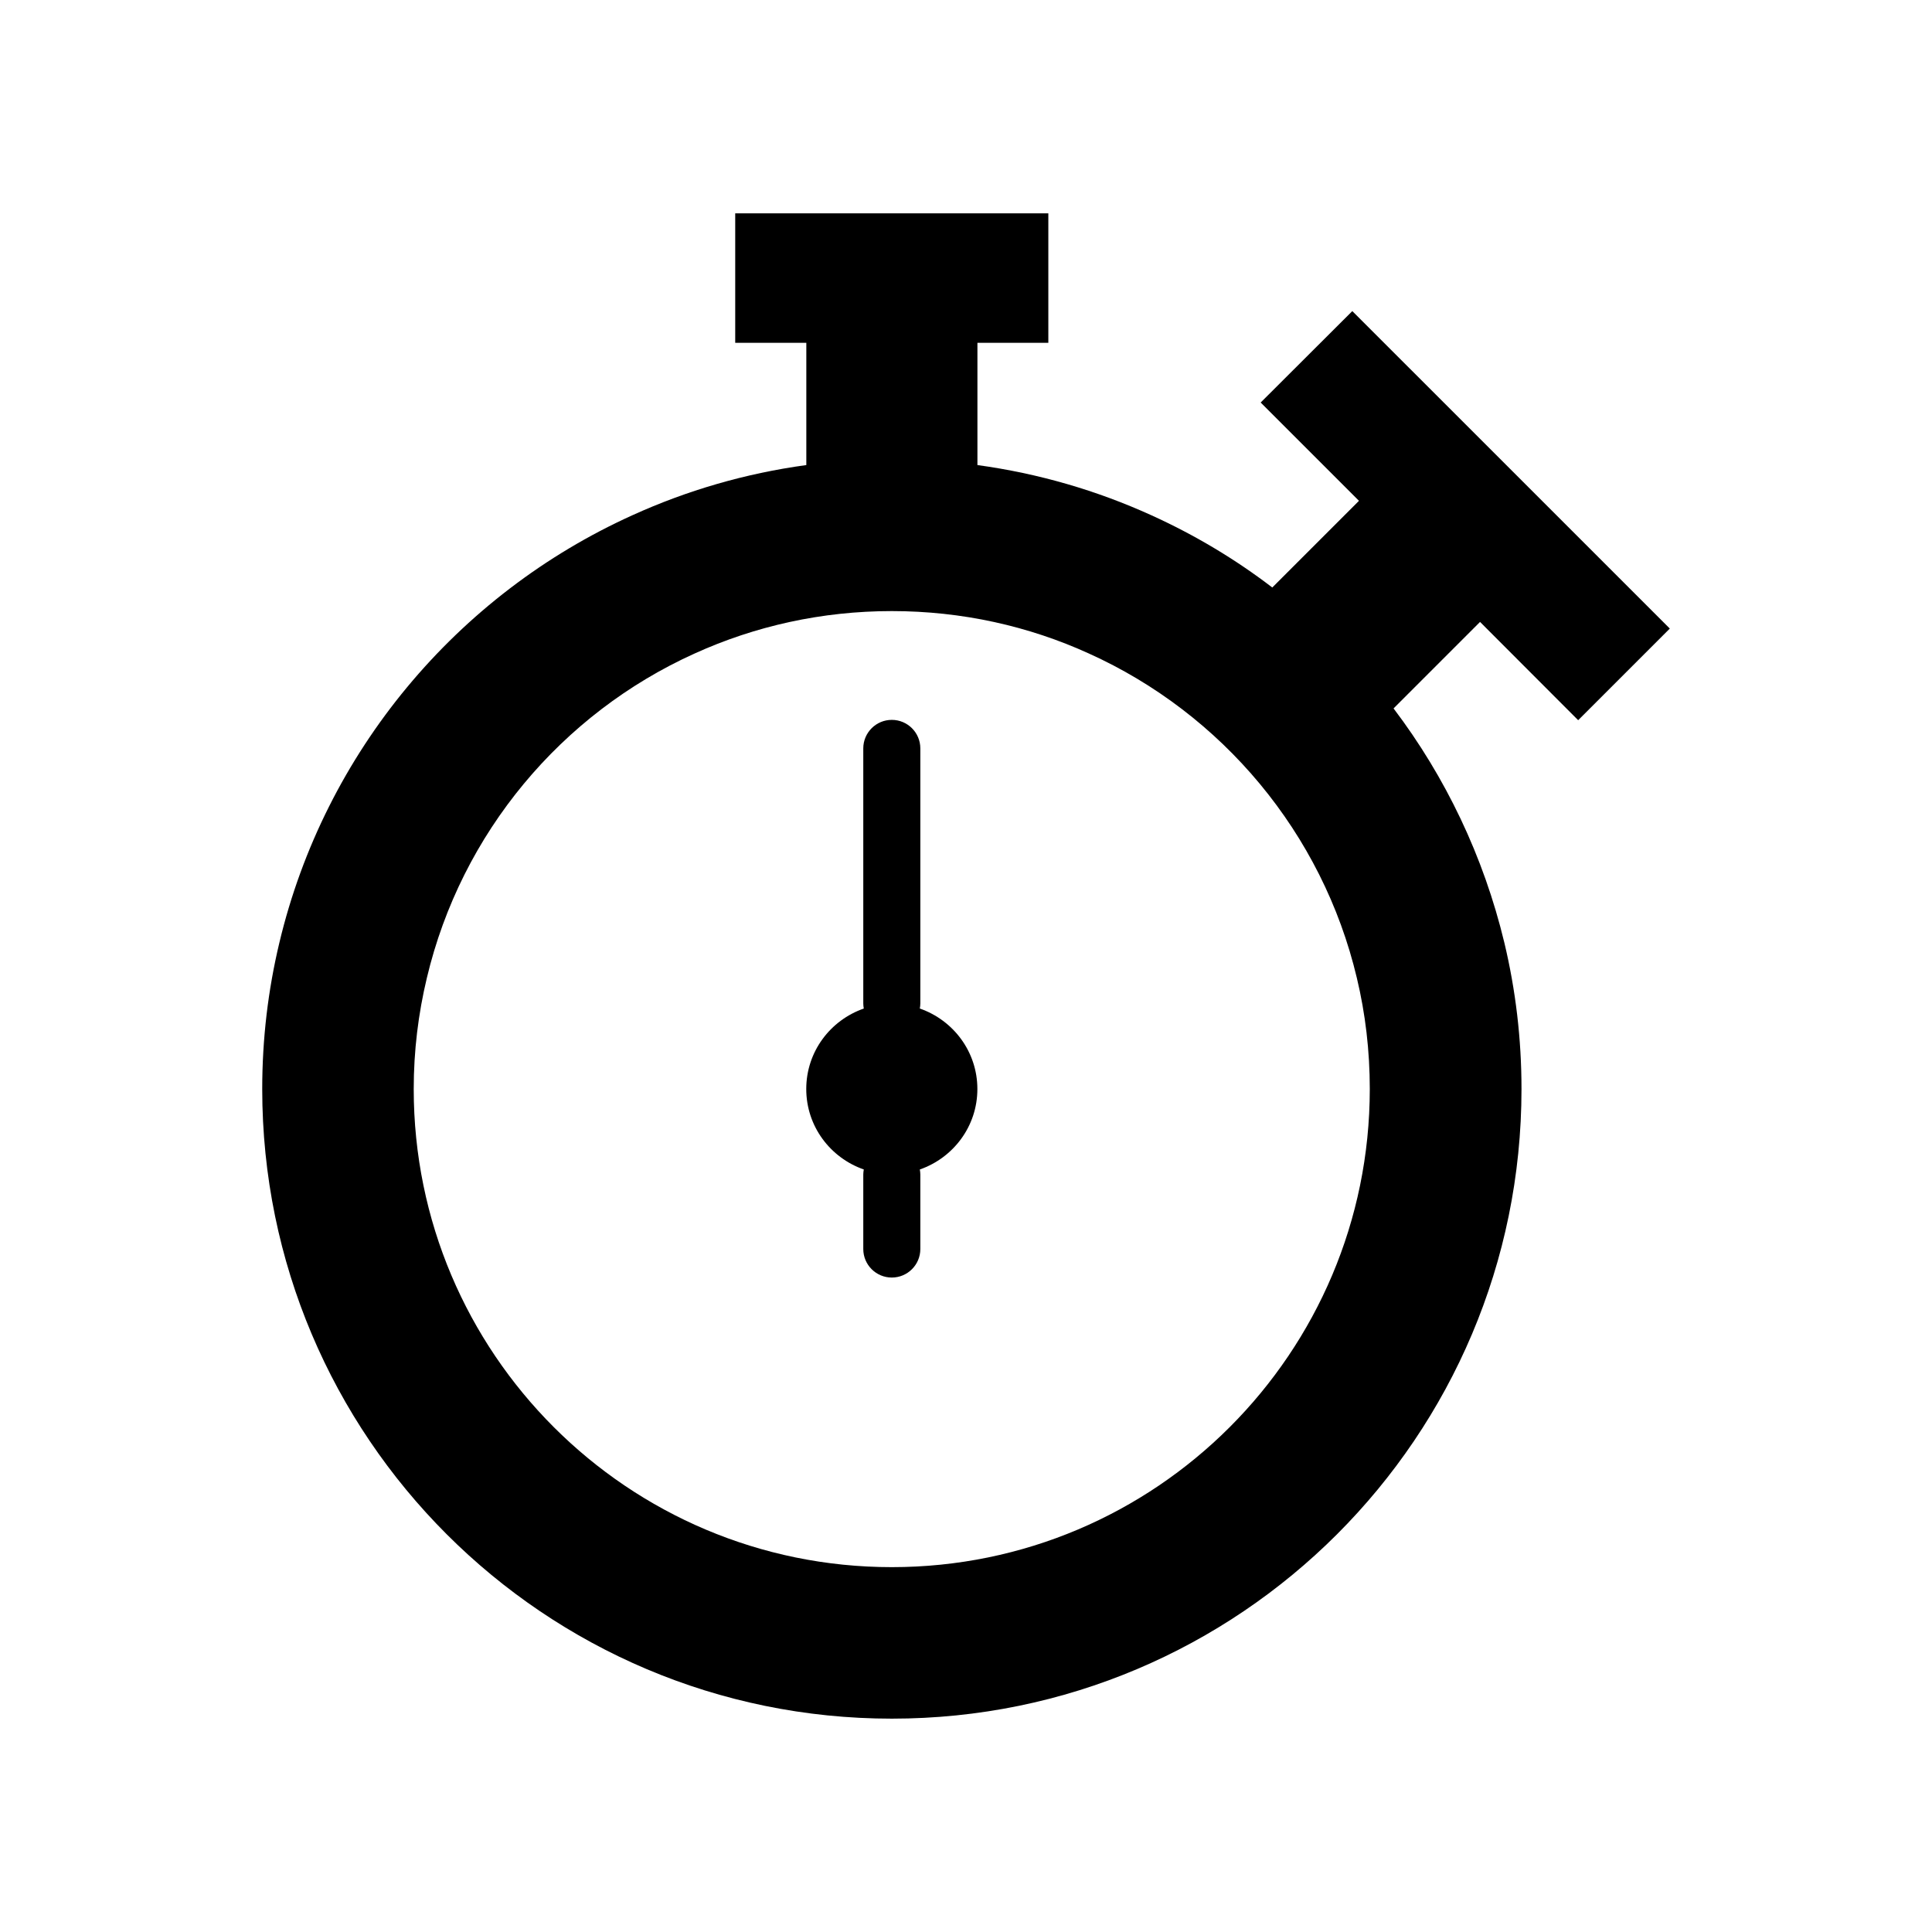 <?xml version="1.0" encoding="UTF-8"?>
<!-- Uploaded to: SVG Find, www.svgrepo.com, Generator: SVG Find Mixer Tools -->
<svg fill="#000000" width="800px" height="800px" version="1.1" viewBox="144 144 512 512" xmlns="http://www.w3.org/2000/svg">
 <g>
  <path d="m387.76 411.27c0.078-0.438 0.137-0.883 0.137-1.344v-67.594c0-4.176-3.387-7.559-7.559-7.559-4.172 0-7.559 3.383-7.559 7.559v67.594c0 0.461 0.055 0.91 0.137 1.348-8.855 3.086-15.25 11.418-15.25 21.324s6.394 18.238 15.25 21.324c-0.078 0.438-0.137 0.887-0.137 1.348v19.734c0 4.176 3.387 7.559 7.559 7.559 4.172 0 7.559-3.383 7.559-7.559v-19.734c0-0.461-0.055-0.906-0.137-1.344 8.855-3.086 15.254-11.418 15.254-21.324 0-9.91-6.394-18.246-15.254-21.332z"/>
  <path d="m562.23 334.86 24.285-24.285-84.141-84.133-24.281 24.23 26.047 26.047-22.973 22.973c-9.875-7.559-20.605-13.957-32.043-19.145-14.41-6.551-29.875-11.082-46.098-13.301v-32.395h18.793v-34.309h-82.98v34.309h18.844v32.395c-16.223 2.215-31.691 6.75-46.098 13.301-46.453 21.008-81.516 62.676-93.559 113.31-2.973 12.445-4.535 25.391-4.535 38.742 0 92.148 74.715 166.86 166.86 166.86 92.148 0 166.86-74.715 166.86-166.86 0-13.352-1.562-26.297-4.535-38.742-5.492-22.871-15.617-43.984-29.371-62.121l22.922-22.922zm-181.88 224.45c-69.98 0-126.71-56.73-126.71-126.71 0-10.125 1.211-19.949 3.477-29.422 9.117-38.441 35.719-70.078 70.988-86 15.973-7.254 33.656-11.234 52.246-11.234 18.59 0 36.273 3.981 52.195 11.234 35.266 15.922 61.918 47.559 71.035 86 2.266 9.473 3.426 19.297 3.426 29.422-0.004 69.977-56.734 126.71-126.66 126.71z"/>
 </g>
</svg>